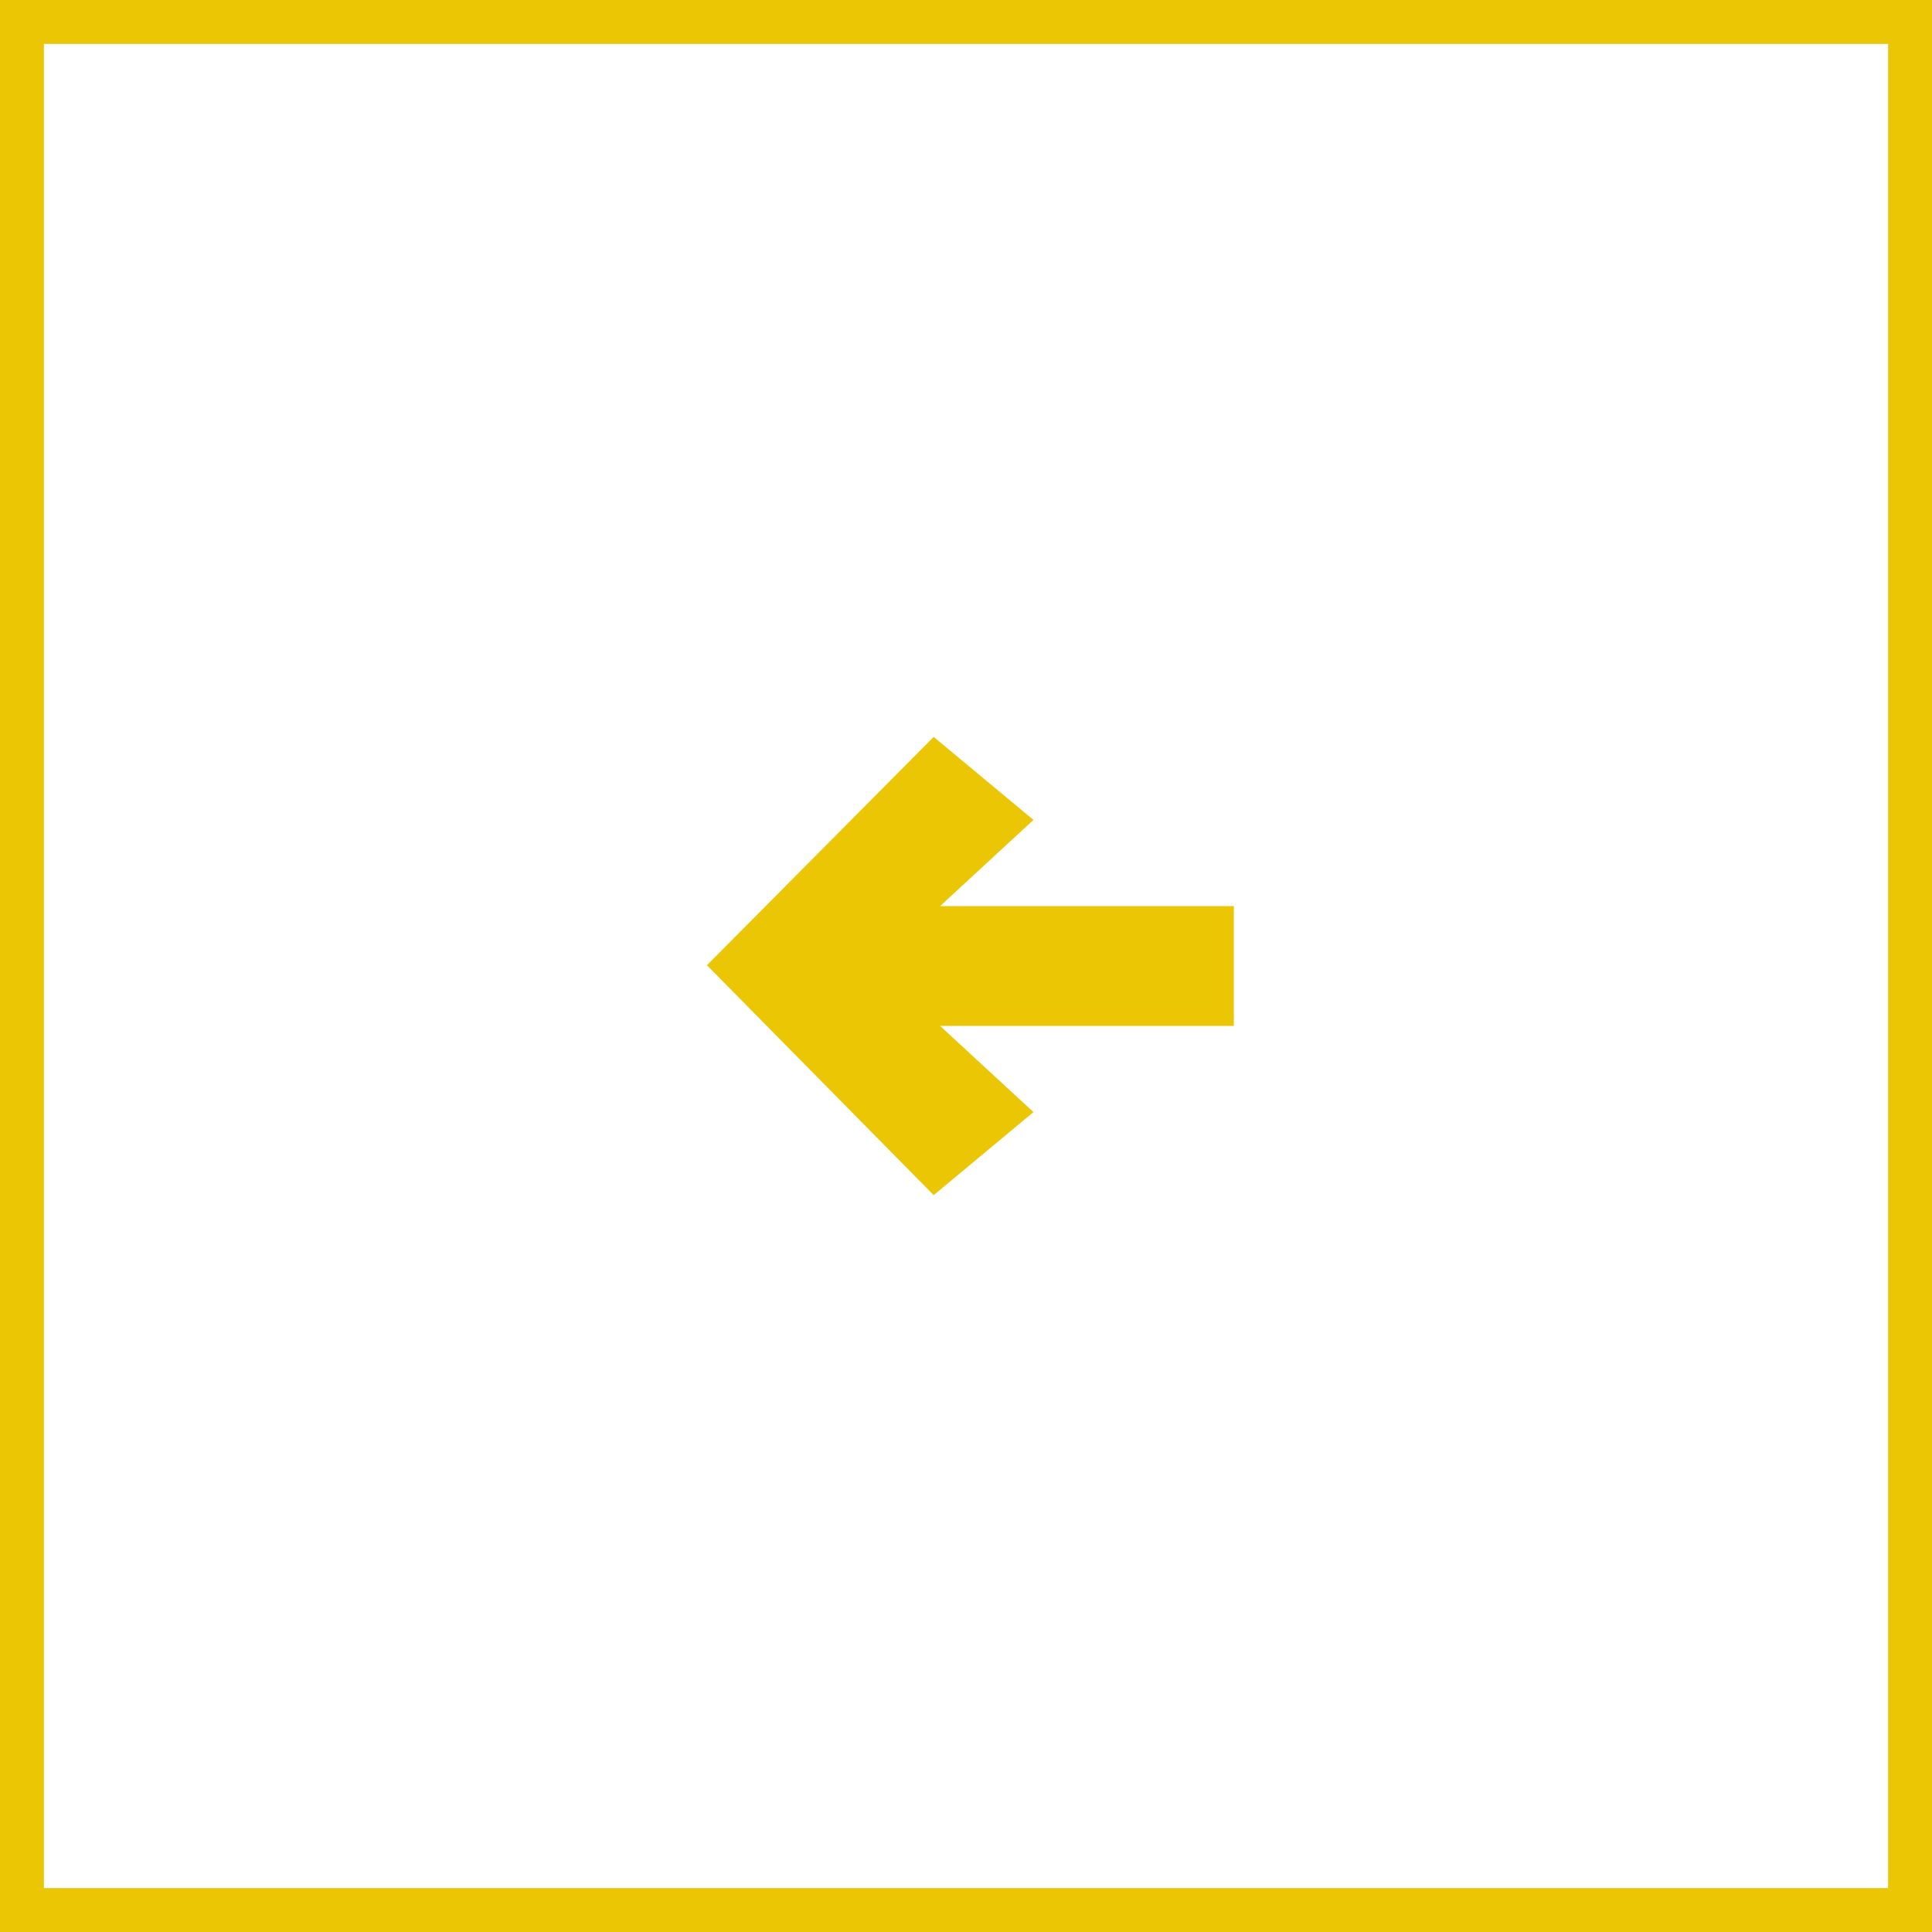 <?xml version="1.0" encoding="UTF-8"?> <svg xmlns="http://www.w3.org/2000/svg" width="88" height="88" viewBox="0 0 88 88" fill="none"><g clip-path="url(#clip0_1149_19441)"><path d="M56.2 46.728H42.818L47.073 50.655L42.528 54.437L32.2 43.965L42.528 33.565L47.073 37.346L42.818 41.273H56.2V46.728Z" fill="#EAC604"></path></g><rect x="-1" y="1" width="86" height="86" transform="matrix(-1 0 0 1 86 0)" stroke="#EAC604" stroke-width="2"></rect><defs><clipPath id="clip0_1149_19441"><rect width="88" height="88" transform="matrix(-1 0 0 1 88 0)" fill="white"></rect></clipPath></defs></svg> 